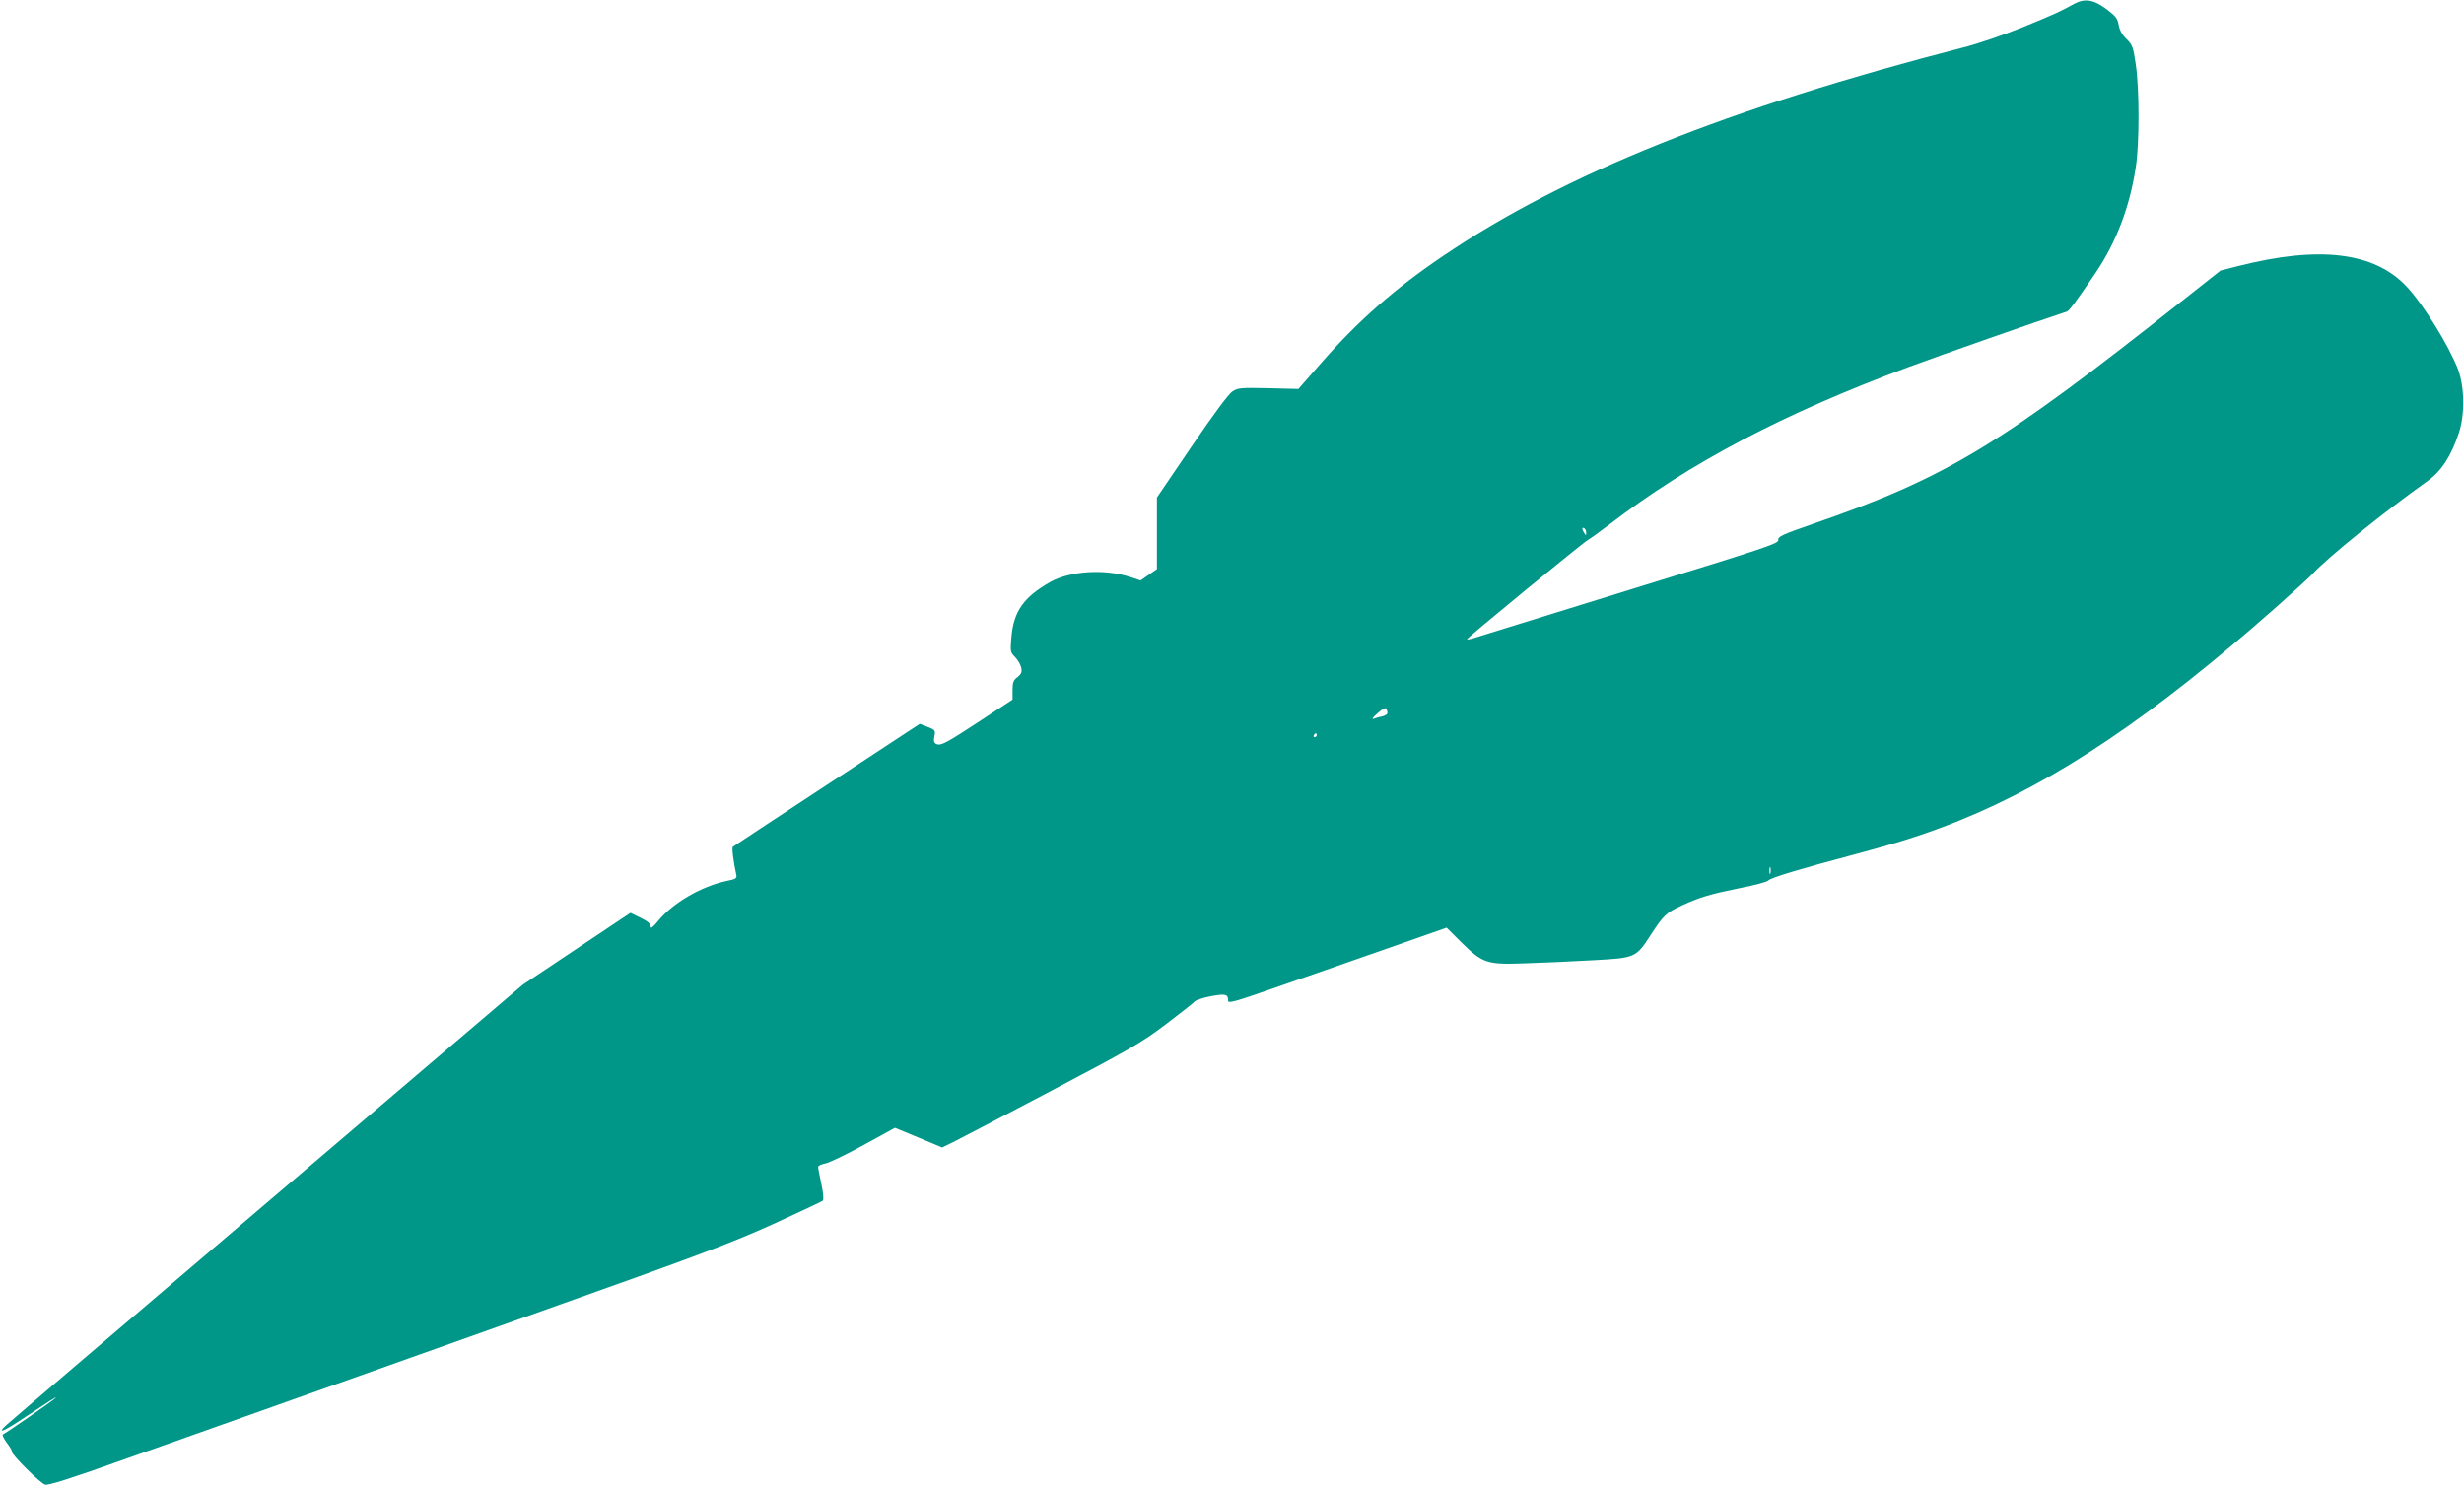 <?xml version="1.0" standalone="no"?>
<!DOCTYPE svg PUBLIC "-//W3C//DTD SVG 20010904//EN"
 "http://www.w3.org/TR/2001/REC-SVG-20010904/DTD/svg10.dtd">
<svg version="1.0" xmlns="http://www.w3.org/2000/svg"
 width="1280pt" height="772pt" viewBox="0 0 1280 772"
 preserveAspectRatio="xMidYMid meet">
<g transform="translate(0,772) scale(0.1,-0.1)"
fill="#009688" stroke="none">
<path d="M10775 7700 c-77 -42 -91 -49 -264 -120 -98 -40 -234 -87 -310 -106
-1229 -317 -2072 -656 -2706 -1085 -251 -170 -439 -335 -630 -553 l-120 -137
-156 4 c-144 3 -158 2 -187 -17 -20 -13 -100 -121 -212 -286 l-180 -265 0
-186 0 -186 -42 -29 -43 -30 -54 18 c-131 43 -312 32 -415 -26 -138 -78 -191
-153 -202 -288 -6 -72 -6 -77 19 -102 14 -14 28 -38 32 -54 5 -24 1 -33 -19
-50 -22 -16 -26 -28 -26 -68 l0 -49 -163 -107 c-180 -118 -208 -134 -232 -124
-13 5 -16 14 -11 40 6 31 4 34 -35 49 l-41 16 -481 -316 c-265 -174 -485 -319
-490 -323 -6 -5 2 -72 18 -146 4 -17 -3 -22 -49 -31 -133 -28 -282 -115 -358
-209 -28 -34 -38 -41 -38 -27 0 13 -16 27 -52 44 l-53 26 -280 -187 -280 -187
-1330 -1133 c-731 -623 -1341 -1143 -1354 -1156 -50 -47 -12 -32 95 40 130 86
171 113 163 103 -9 -11 -262 -186 -274 -190 -5 -2 4 -21 20 -43 16 -21 29 -42
27 -47 -4 -13 148 -165 173 -171 17 -4 135 33 392 125 202 72 442 157 533 189
91 32 291 103 445 158 154 55 701 249 1215 432 805 286 970 348 1190 447 140
64 259 120 264 124 6 5 3 39 -7 86 -9 43 -17 83 -17 90 0 6 17 14 38 18 20 4
110 47 199 96 l162 89 123 -51 122 -51 56 27 c30 15 260 135 510 267 410 216
469 250 595 345 77 59 145 112 151 119 6 8 44 20 85 28 77 14 89 11 89 -25 0
-13 44 -1 223 62 122 43 377 132 567 198 l345 121 75 -75 c113 -111 133 -118
338 -110 92 3 250 10 352 16 217 12 218 13 295 131 67 103 81 116 161 153 96
44 147 59 304 91 74 14 140 32 146 39 10 14 164 60 464 140 225 60 363 105
527 171 504 204 1006 542 1648 1110 88 78 174 156 190 174 81 87 367 318 596
481 71 51 122 128 162 249 32 95 30 240 -4 331 -48 124 -179 336 -267 430
-168 179 -453 214 -877 106 l-90 -23 -190 -150 c-962 -762 -1233 -926 -1930
-1167 -158 -55 -180 -65 -177 -83 2 -18 -64 -40 -755 -253 -417 -129 -782
-242 -810 -251 -29 -10 -53 -15 -52 -11 1 8 599 499 626 514 12 7 64 44 115
83 419 321 903 575 1553 817 173 64 671 239 822 288 12 4 45 48 149 201 108
160 178 344 209 550 19 124 19 401 0 532 -13 91 -17 102 -48 133 -23 22 -36
46 -41 73 -5 33 -15 46 -61 81 -68 51 -114 59 -170 29z m-2535 -2748 c0 -15
-2 -15 -10 -2 -13 20 -13 33 0 25 6 -3 10 -14 10 -23z m-1034 -941 c-3 -5 -16
-11 -28 -14 -13 -2 -32 -8 -43 -12 -11 -4 -2 9 20 28 32 28 42 32 48 21 4 -8
6 -18 3 -23z m-366 -111 c0 -5 -5 -10 -11 -10 -5 0 -7 5 -4 10 3 6 8 10 11 10
2 0 4 -4 4 -10z m2357 -717 c-3 -10 -5 -4 -5 12 0 17 2 24 5 18 2 -7 2 -21 0
-30z"/>
</g>
</svg>
